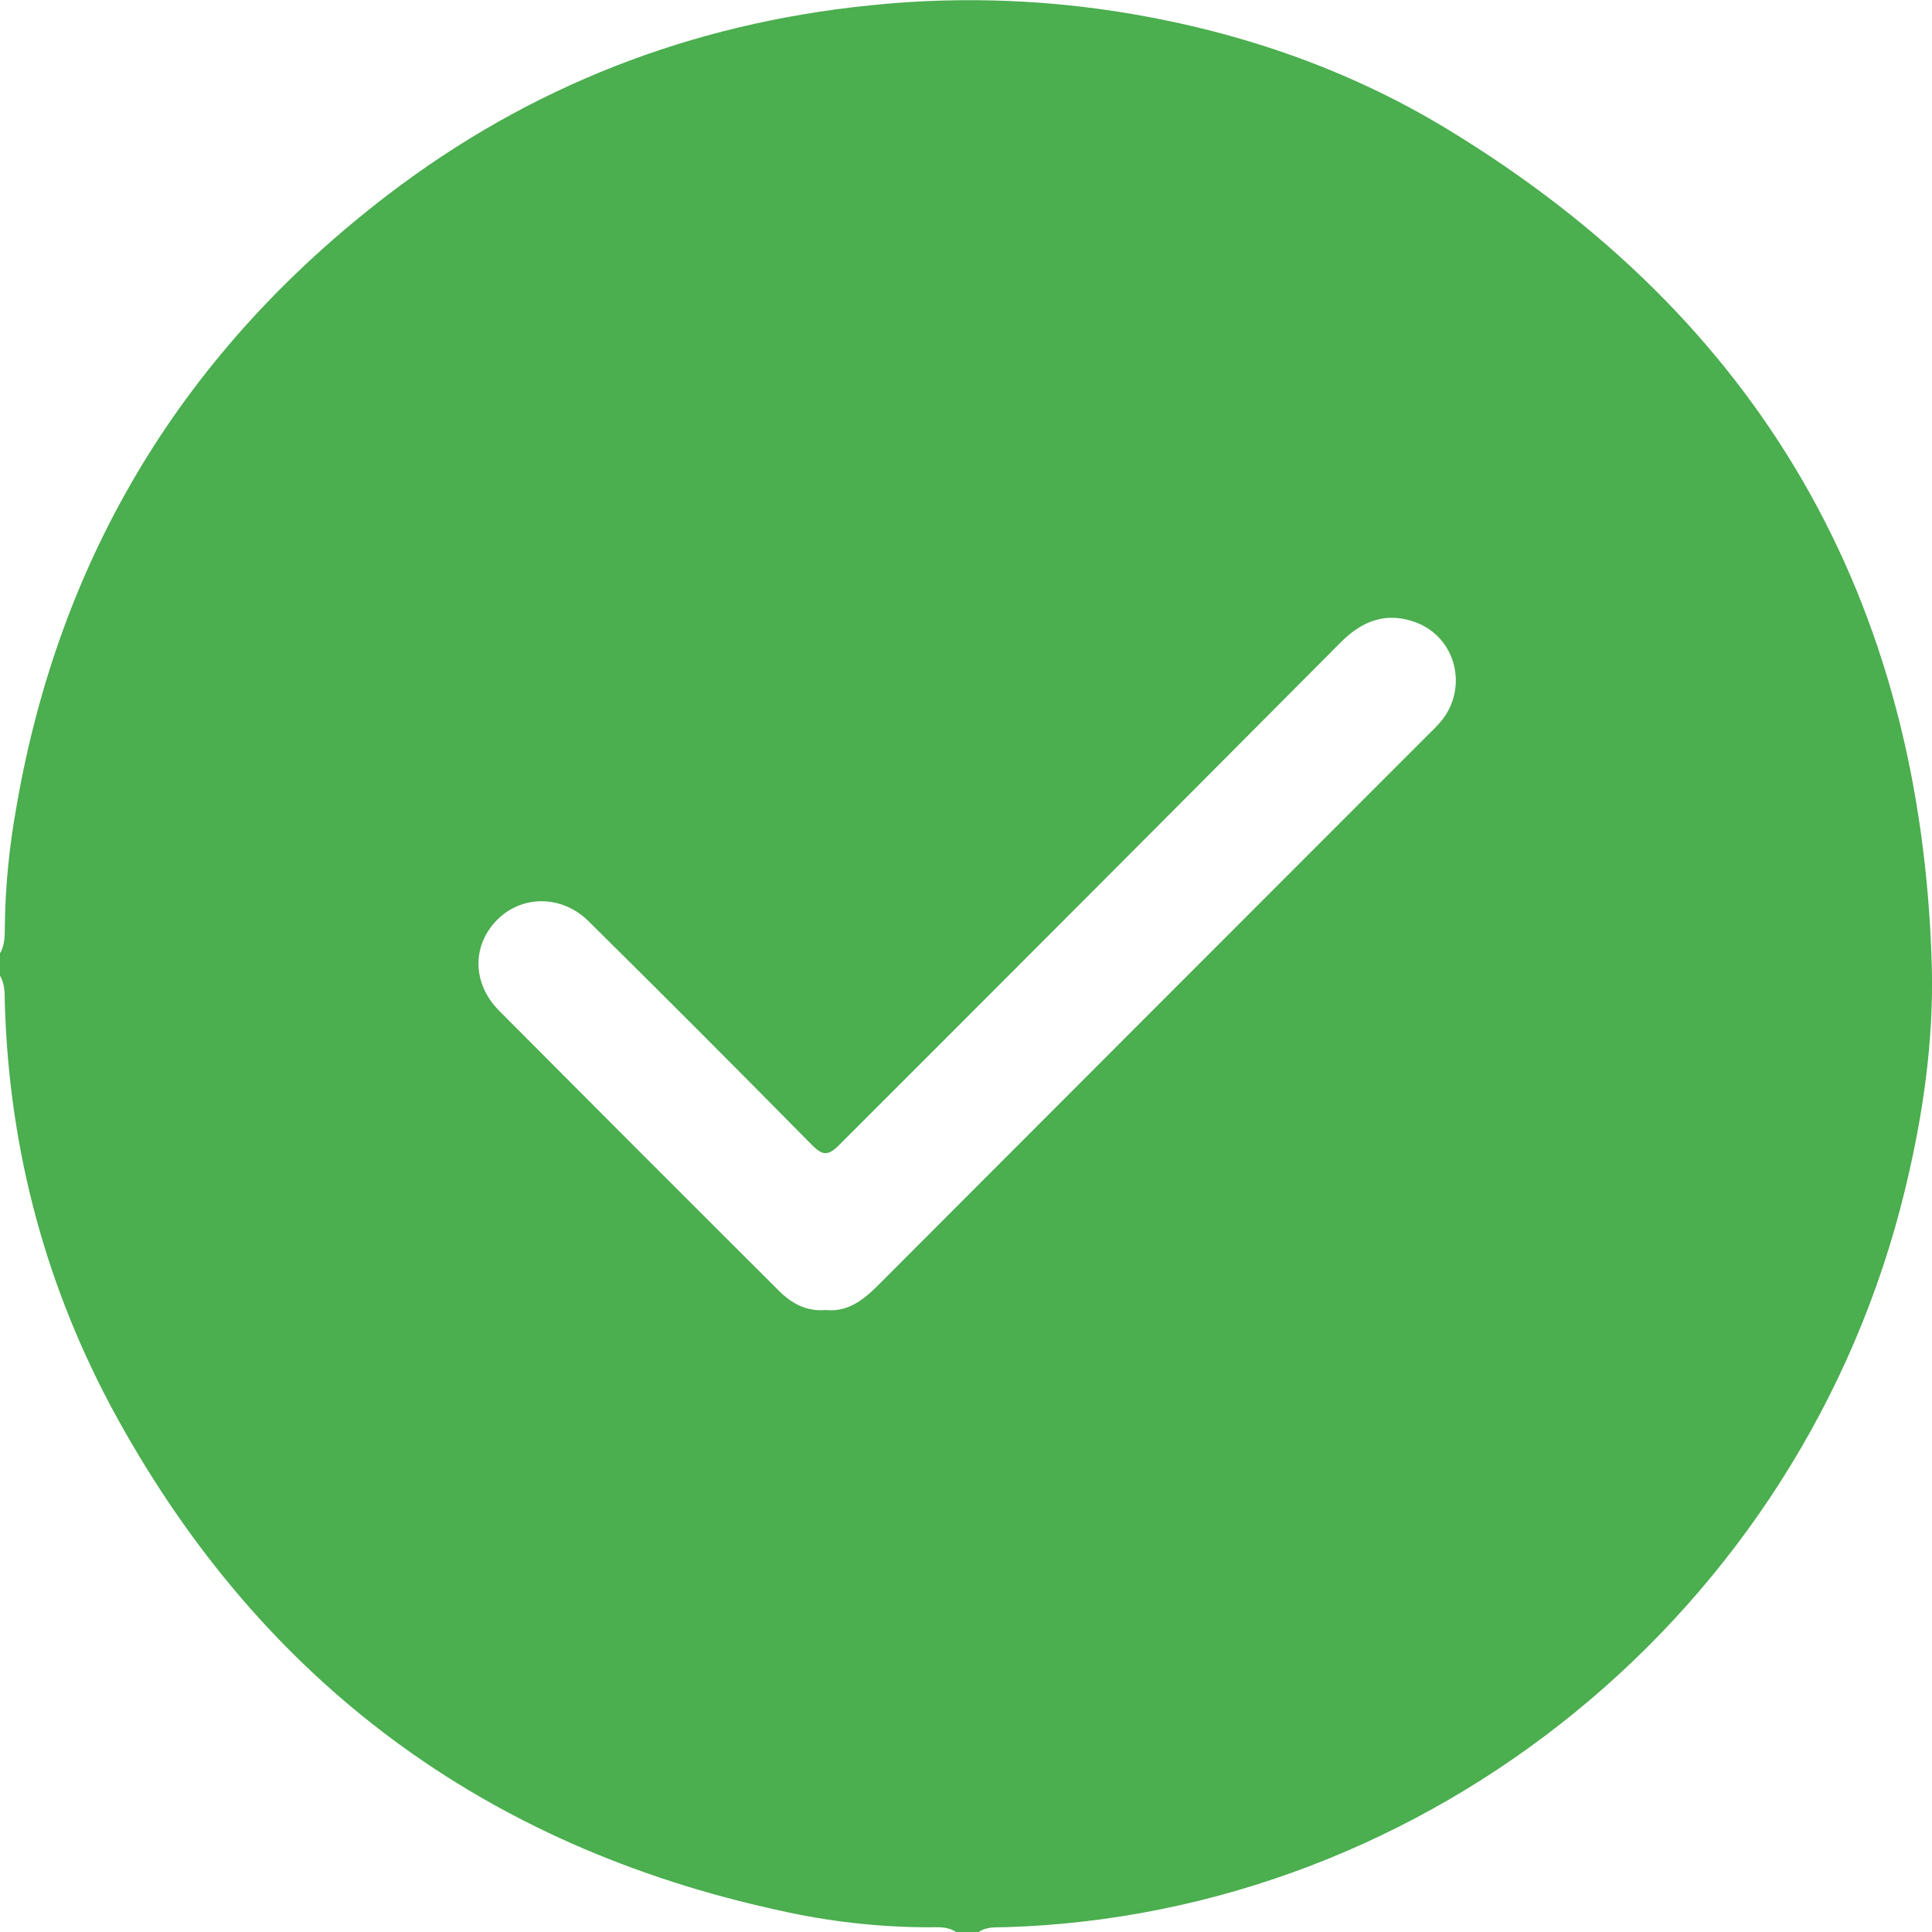 <svg width="16" height="16" viewBox="0 0 16 16" fill="none" xmlns="http://www.w3.org/2000/svg">
<g clip-path="url(#clip0_4011_2400)">
<path d="M8.105 16H7.917C7.847 15.952 7.766 15.961 7.689 15.961C7.273 15.96 6.858 15.913 6.452 15.821C4.017 15.291 2.184 13.936 0.977 11.755C0.386 10.687 0.075 9.533 0.04 8.309C0.038 8.231 0.043 8.151 0 8.081V7.894C0.043 7.823 0.039 7.743 0.04 7.666C0.044 7.338 0.077 7.011 0.135 6.688C0.495 4.593 1.529 2.902 3.21 1.615C4.387 0.714 5.721 0.196 7.199 0.045C7.872 -0.026 8.552 -0.01 9.221 0.091C10.203 0.241 11.136 0.553 11.987 1.07C14.58 2.645 15.91 4.965 15.998 7.99C16.016 8.613 15.926 9.236 15.778 9.847C14.929 13.356 11.823 15.853 8.332 15.96C8.254 15.963 8.174 15.952 8.105 16ZM6.841 10.849C7.021 10.867 7.15 10.766 7.271 10.645C8.793 9.121 10.315 7.597 11.838 6.074C11.876 6.038 11.912 6 11.945 5.96C12.159 5.683 12.054 5.279 11.727 5.155C11.489 5.065 11.286 5.136 11.105 5.318C9.722 6.708 8.337 8.096 6.95 9.482C6.856 9.577 6.81 9.569 6.721 9.479C6.109 8.858 5.494 8.242 4.875 7.63C4.655 7.411 4.324 7.41 4.118 7.617C3.907 7.829 3.909 8.145 4.135 8.372C4.904 9.145 5.674 9.916 6.446 10.685C6.553 10.794 6.678 10.863 6.84 10.849L6.841 10.849Z" fill="#4BAE4F"/>
</g>
<defs>
<clipPath id="clip0_4011_2400">
<rect width="16" height="16" fill="white"/>
</clipPath>
</defs>
</svg>
